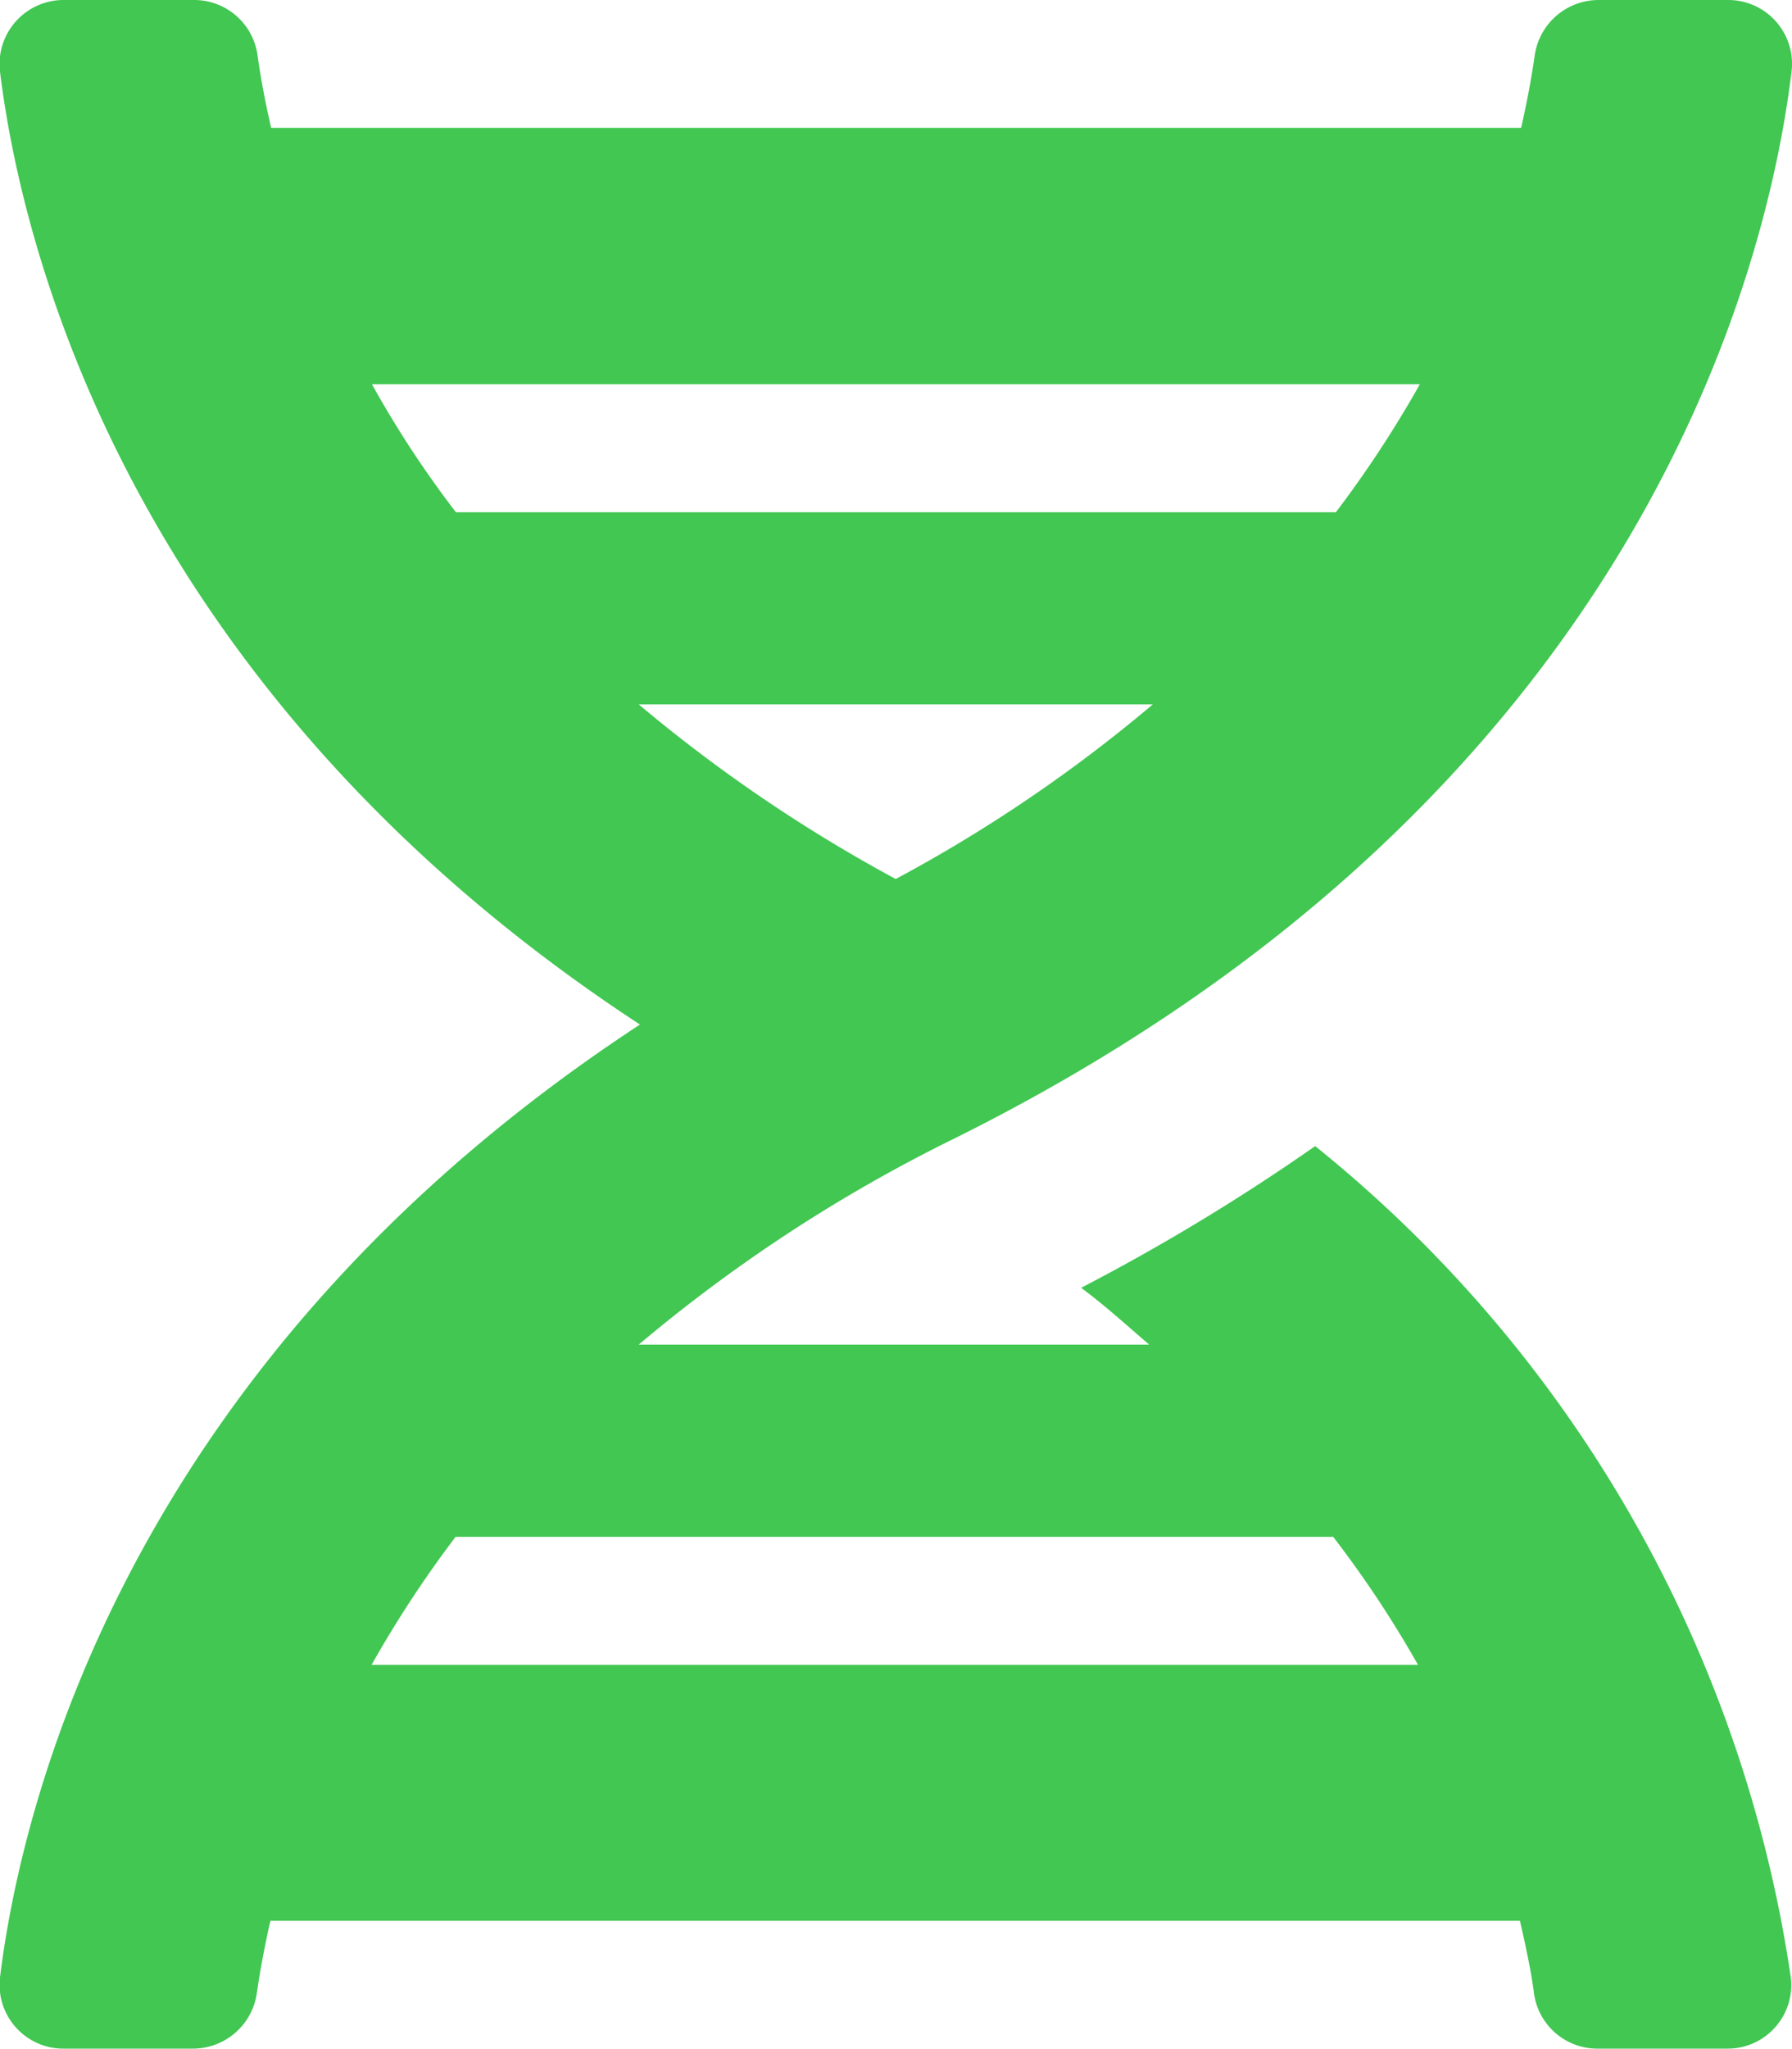<?xml version="1.0"?>
<svg xmlns="http://www.w3.org/2000/svg" width="19.411" height="22.184" viewBox="0 0 19.411 22.184">
  <path id="Icon_awesome-dna" data-name="Icon awesome-dna" d="M0,21.408a.691.691,0,0,0,.689.771l1.4,0a.7.7,0,0,0,.693-.6c.03-.212.078-.481.147-.784H16.464c.069.3.126.572.152.784a.693.693,0,0,0,.693.6l1.4,0a.689.689,0,0,0,.689-.771,14.2,14.2,0,0,0-5.152-9,22.559,22.559,0,0,1-2.535,1.534c.269.2.494.407.737.615H6.919a16.766,16.766,0,0,1,3.41-2.227c7.457-3.7,8.826-9.48,9.077-11.555A.691.691,0,0,0,18.717,0l-1.4,0a.7.7,0,0,0-.693.6c-.03.212-.078.481-.147.784H2.937C2.868,1.083,2.82.819,2.79.6A.693.693,0,0,0,2.1,0L.7,0A.694.694,0,0,0,0,.776C.229,2.634,1.36,7.444,6.932,11.092,1.365,14.74.229,19.549,0,21.408Zm9.7-11.893A16.5,16.5,0,0,1,6.919,7.626h5.568A16.038,16.038,0,0,1,9.705,9.515Zm5.68-5.355a12.215,12.215,0,0,1-.91,1.386H4.939a11.14,11.14,0,0,1-.91-1.386ZM4.025,18.024a12.215,12.215,0,0,1,.91-1.386h9.506a11.77,11.77,0,0,1,.919,1.386Z" transform="translate(0 0)" fill="#41c752"/>
</svg>
